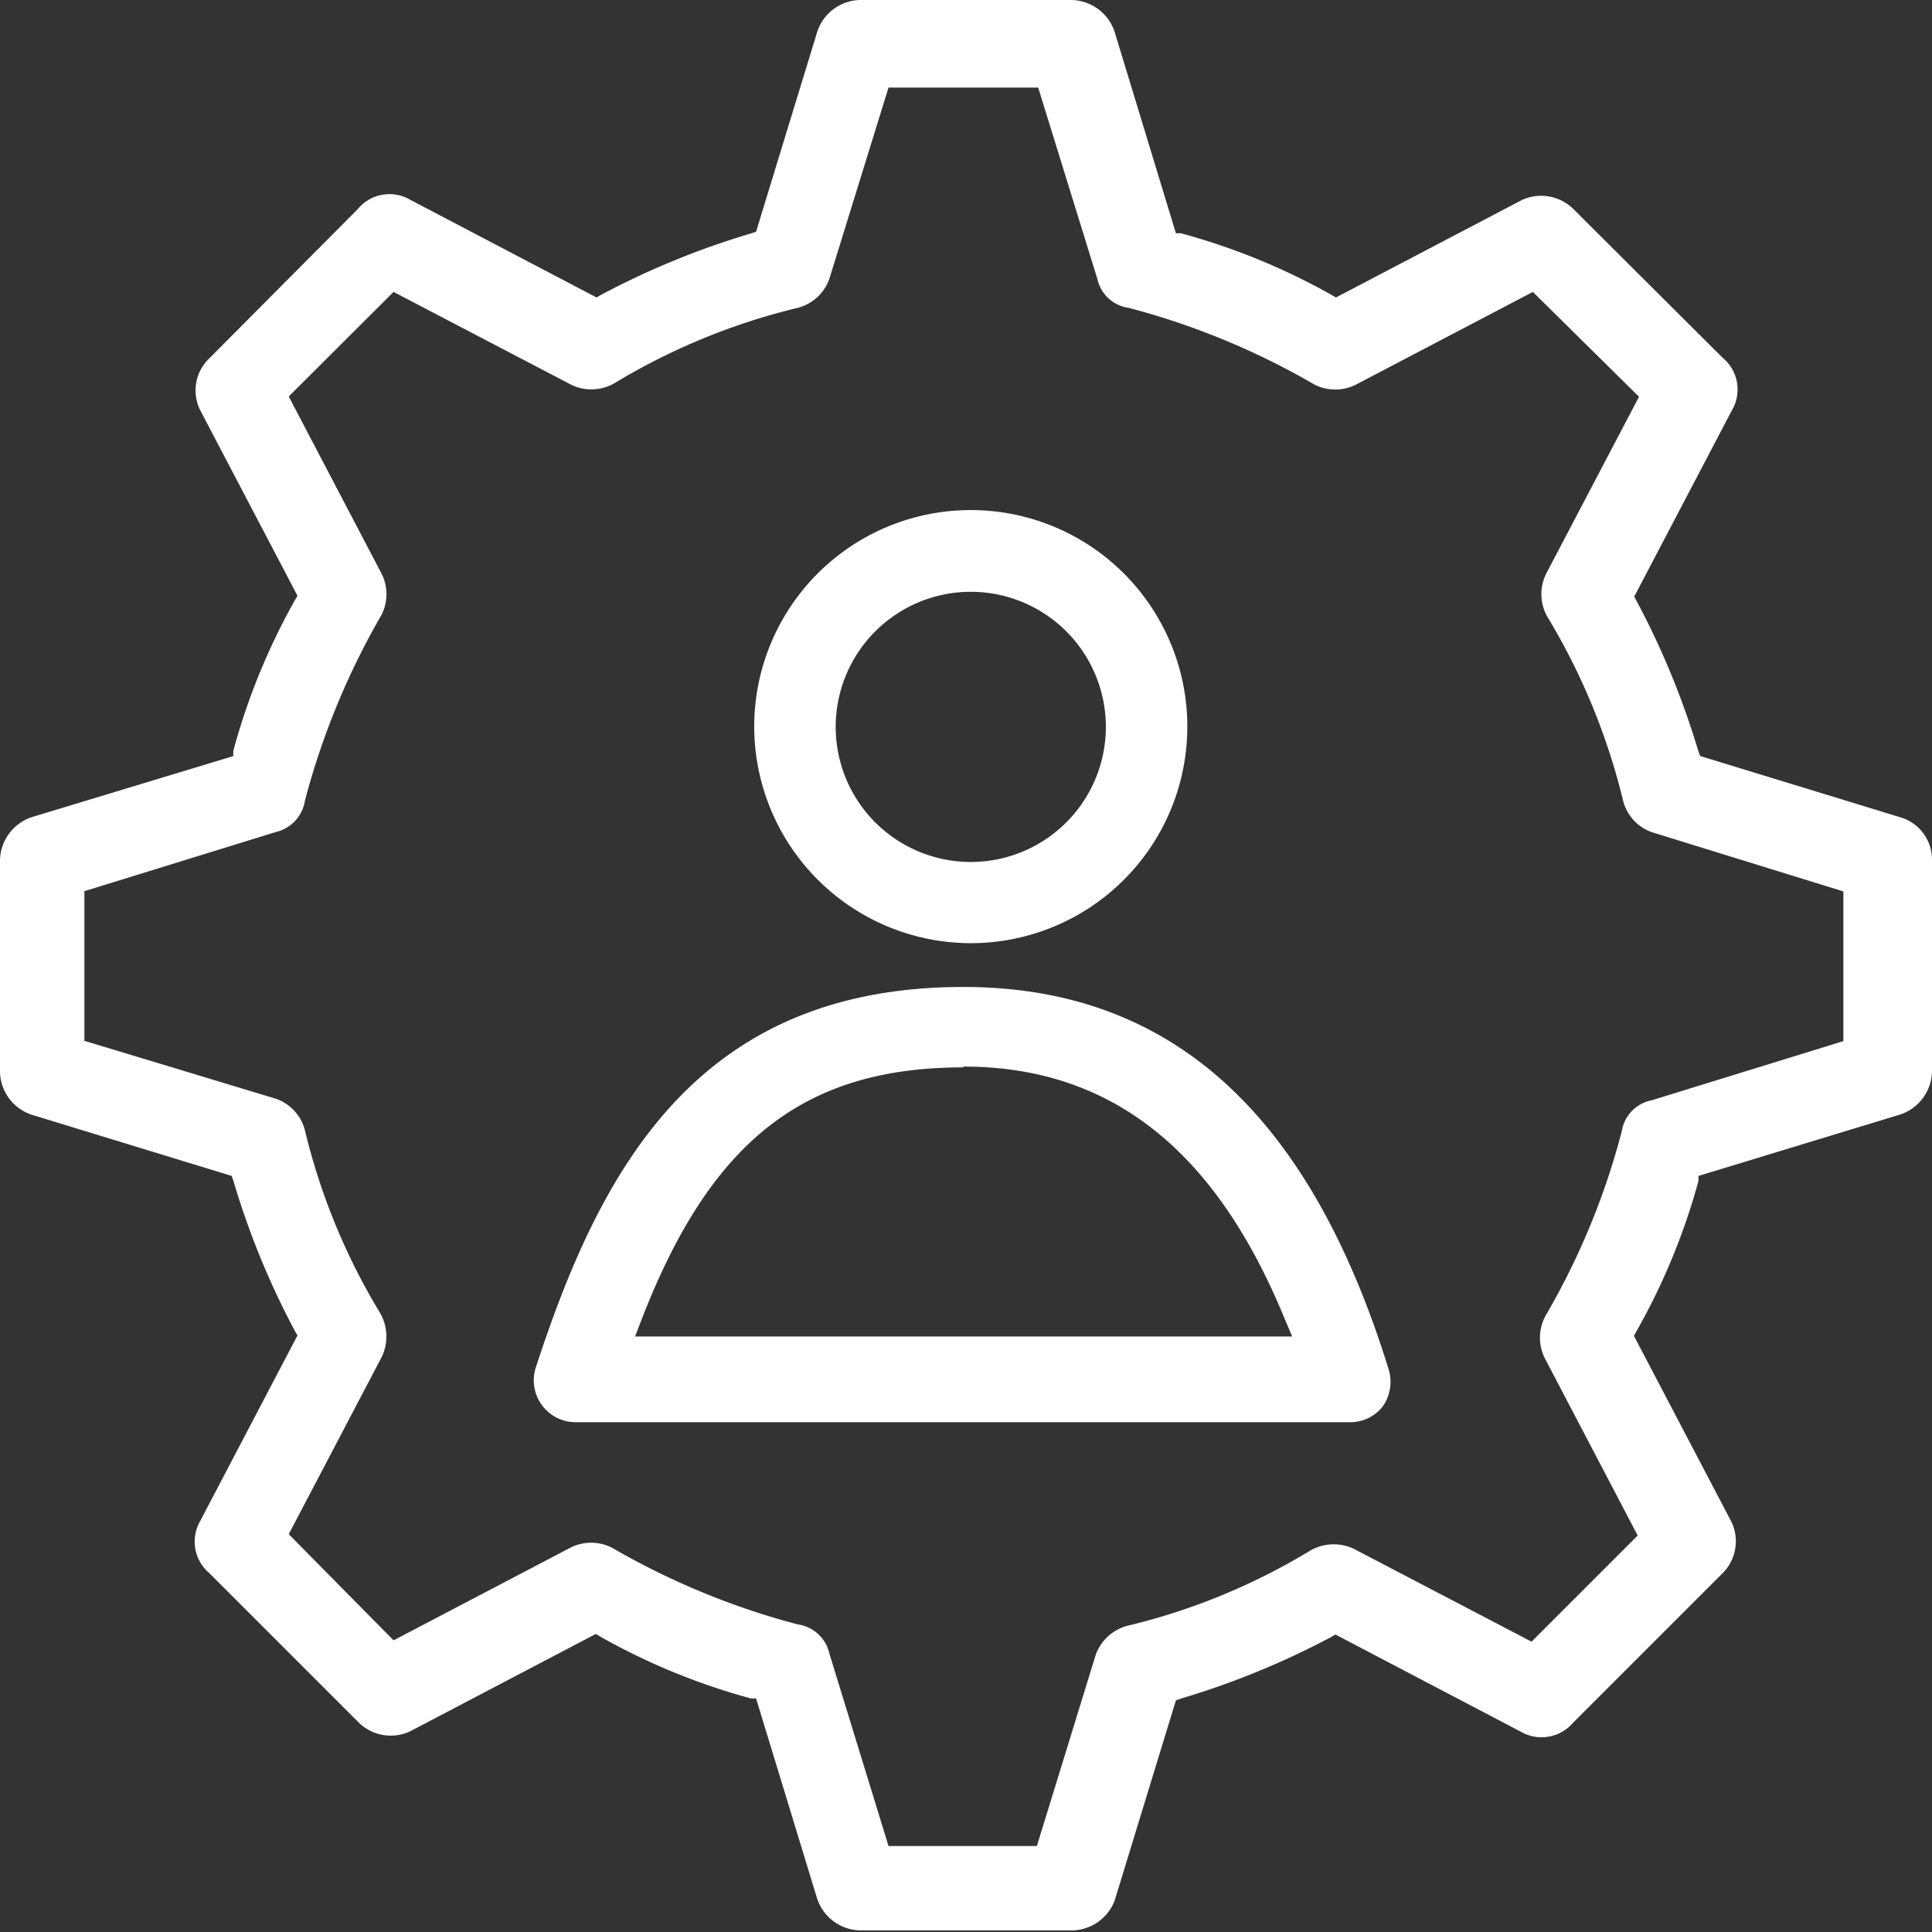 <svg xmlns="http://www.w3.org/2000/svg" viewBox="0 0 72.8 72.8"><rect x="0" y="0" width="72.8" height="72.8" fill="#333333" stroke="none"/><defs><style>.cls-1{fill:#fff;}</style></defs><g id="Layer_2" data-name="Layer 2"><g id="Isolation_Mode" data-name="Isolation Mode"><path class="cls-1" d="M36.57,35.54a8.16,8.16,0,1,0-8.15-8.16A8.17,8.17,0,0,0,36.57,35.54Zm0-13.24a5.09,5.09,0,1,1-5.08,5.08A5.09,5.09,0,0,1,36.57,22.3Z"/><path class="cls-1" d="M71.62,30.8l-7.55-2.31L64,28.32a30.44,30.44,0,0,0-2.33-5.67l-.09-.17,3.67-7a1.55,1.55,0,0,0-.34-2L59.29,7.88a1.73,1.73,0,0,0-1.95-.34l-7,3.67-.17-.1A24.8,24.8,0,0,0,44.5,8.79l-.19,0L42,1.2A1.75,1.75,0,0,0,40.39,0h-8A1.74,1.74,0,0,0,30.8,1.18L28.49,8.73l-.17.06a30.33,30.33,0,0,0-5.67,2.32l-.17.1-7-3.67a1.55,1.55,0,0,0-2,.34L7.88,13.51a1.67,1.67,0,0,0-.34,1.94l3.67,7-.1.17A24.62,24.62,0,0,0,8.79,28.3l0,.19L1.2,30.79A1.75,1.75,0,0,0,0,32.41v8A1.74,1.74,0,0,0,1.18,42l7.55,2.31.06.17a30.33,30.33,0,0,0,2.32,5.67l.1.17-3.67,7a1.55,1.55,0,0,0,.34,1.95l5.63,5.63a1.72,1.72,0,0,0,1.94.34l7-3.67.17.1A24.62,24.62,0,0,0,28.3,64l.19,0,2.3,7.54a1.75,1.75,0,0,0,1.62,1.2h8A1.75,1.75,0,0,0,42,71.62l2.31-7.55.17-.06a30.61,30.61,0,0,0,5.67-2.32l.17-.1,7,3.67a1.56,1.56,0,0,0,1.95-.34l5.63-5.63a1.7,1.7,0,0,0,.34-1.95l-3.67-7,.09-.17A24.58,24.58,0,0,0,64,44.5l0-.19L71.59,42a1.75,1.75,0,0,0,1.21-1.62v-8A1.66,1.66,0,0,0,71.62,30.8ZM61.11,42.63a27.64,27.64,0,0,1-2.82,6.86,1.73,1.73,0,0,0-.08,1.69l3.5,6.68-4,4-6.68-3.49a1.77,1.77,0,0,0-1.71.09,24.12,24.12,0,0,1-6.83,2.8,1.74,1.74,0,0,0-1.2,1.09l-2.22,7.21H33.48L31.25,62.3a1.42,1.42,0,0,0-1.19-1.09A28.32,28.32,0,0,1,23.2,58.4a1.73,1.73,0,0,0-1.69-.09l-6.68,3.5-3.95-4,3.5-6.67a1.78,1.78,0,0,0-.09-1.72,24.12,24.12,0,0,1-2.8-6.83,1.71,1.71,0,0,0-1.1-1.19L3.18,39.22V33.58l7.22-2.23a1.44,1.44,0,0,0,1.09-1.18A28.39,28.39,0,0,1,14.3,23.3a1.71,1.71,0,0,0,.08-1.68l-3.5-6.68L14.83,11l6.68,3.49a1.74,1.74,0,0,0,1.71-.09,24.29,24.29,0,0,1,6.84-2.8,1.72,1.72,0,0,0,1.19-1.09l2.23-7.21h5.64l2.23,7.21a1.4,1.4,0,0,0,1.18,1.09,28.16,28.16,0,0,1,6.86,2.81,1.73,1.73,0,0,0,1.69.09L57.76,11l4,3.95-3.5,6.67a1.73,1.73,0,0,0,.1,1.71,24.59,24.59,0,0,1,2.8,6.84,1.7,1.7,0,0,0,1.09,1.19l7.21,2.23v5.64l-7.22,2.23A1.41,1.41,0,0,0,61.11,42.63Z"/><path class="cls-1" d="M36.3,37.19c-10.07,0-13.7,6.92-16.13,14.4a1.58,1.58,0,0,0,1.49,2H50.83A1.55,1.55,0,0,0,52.1,53a1.61,1.61,0,0,0,.22-1.42C49.32,41.9,44.08,37.19,36.3,37.19Zm0,3c5.53,0,9.49,3.11,12.11,9.51l.28.66H23.93l.25-.65C26.78,43,30.29,40.22,36.3,40.22Z"/></g></g></svg>